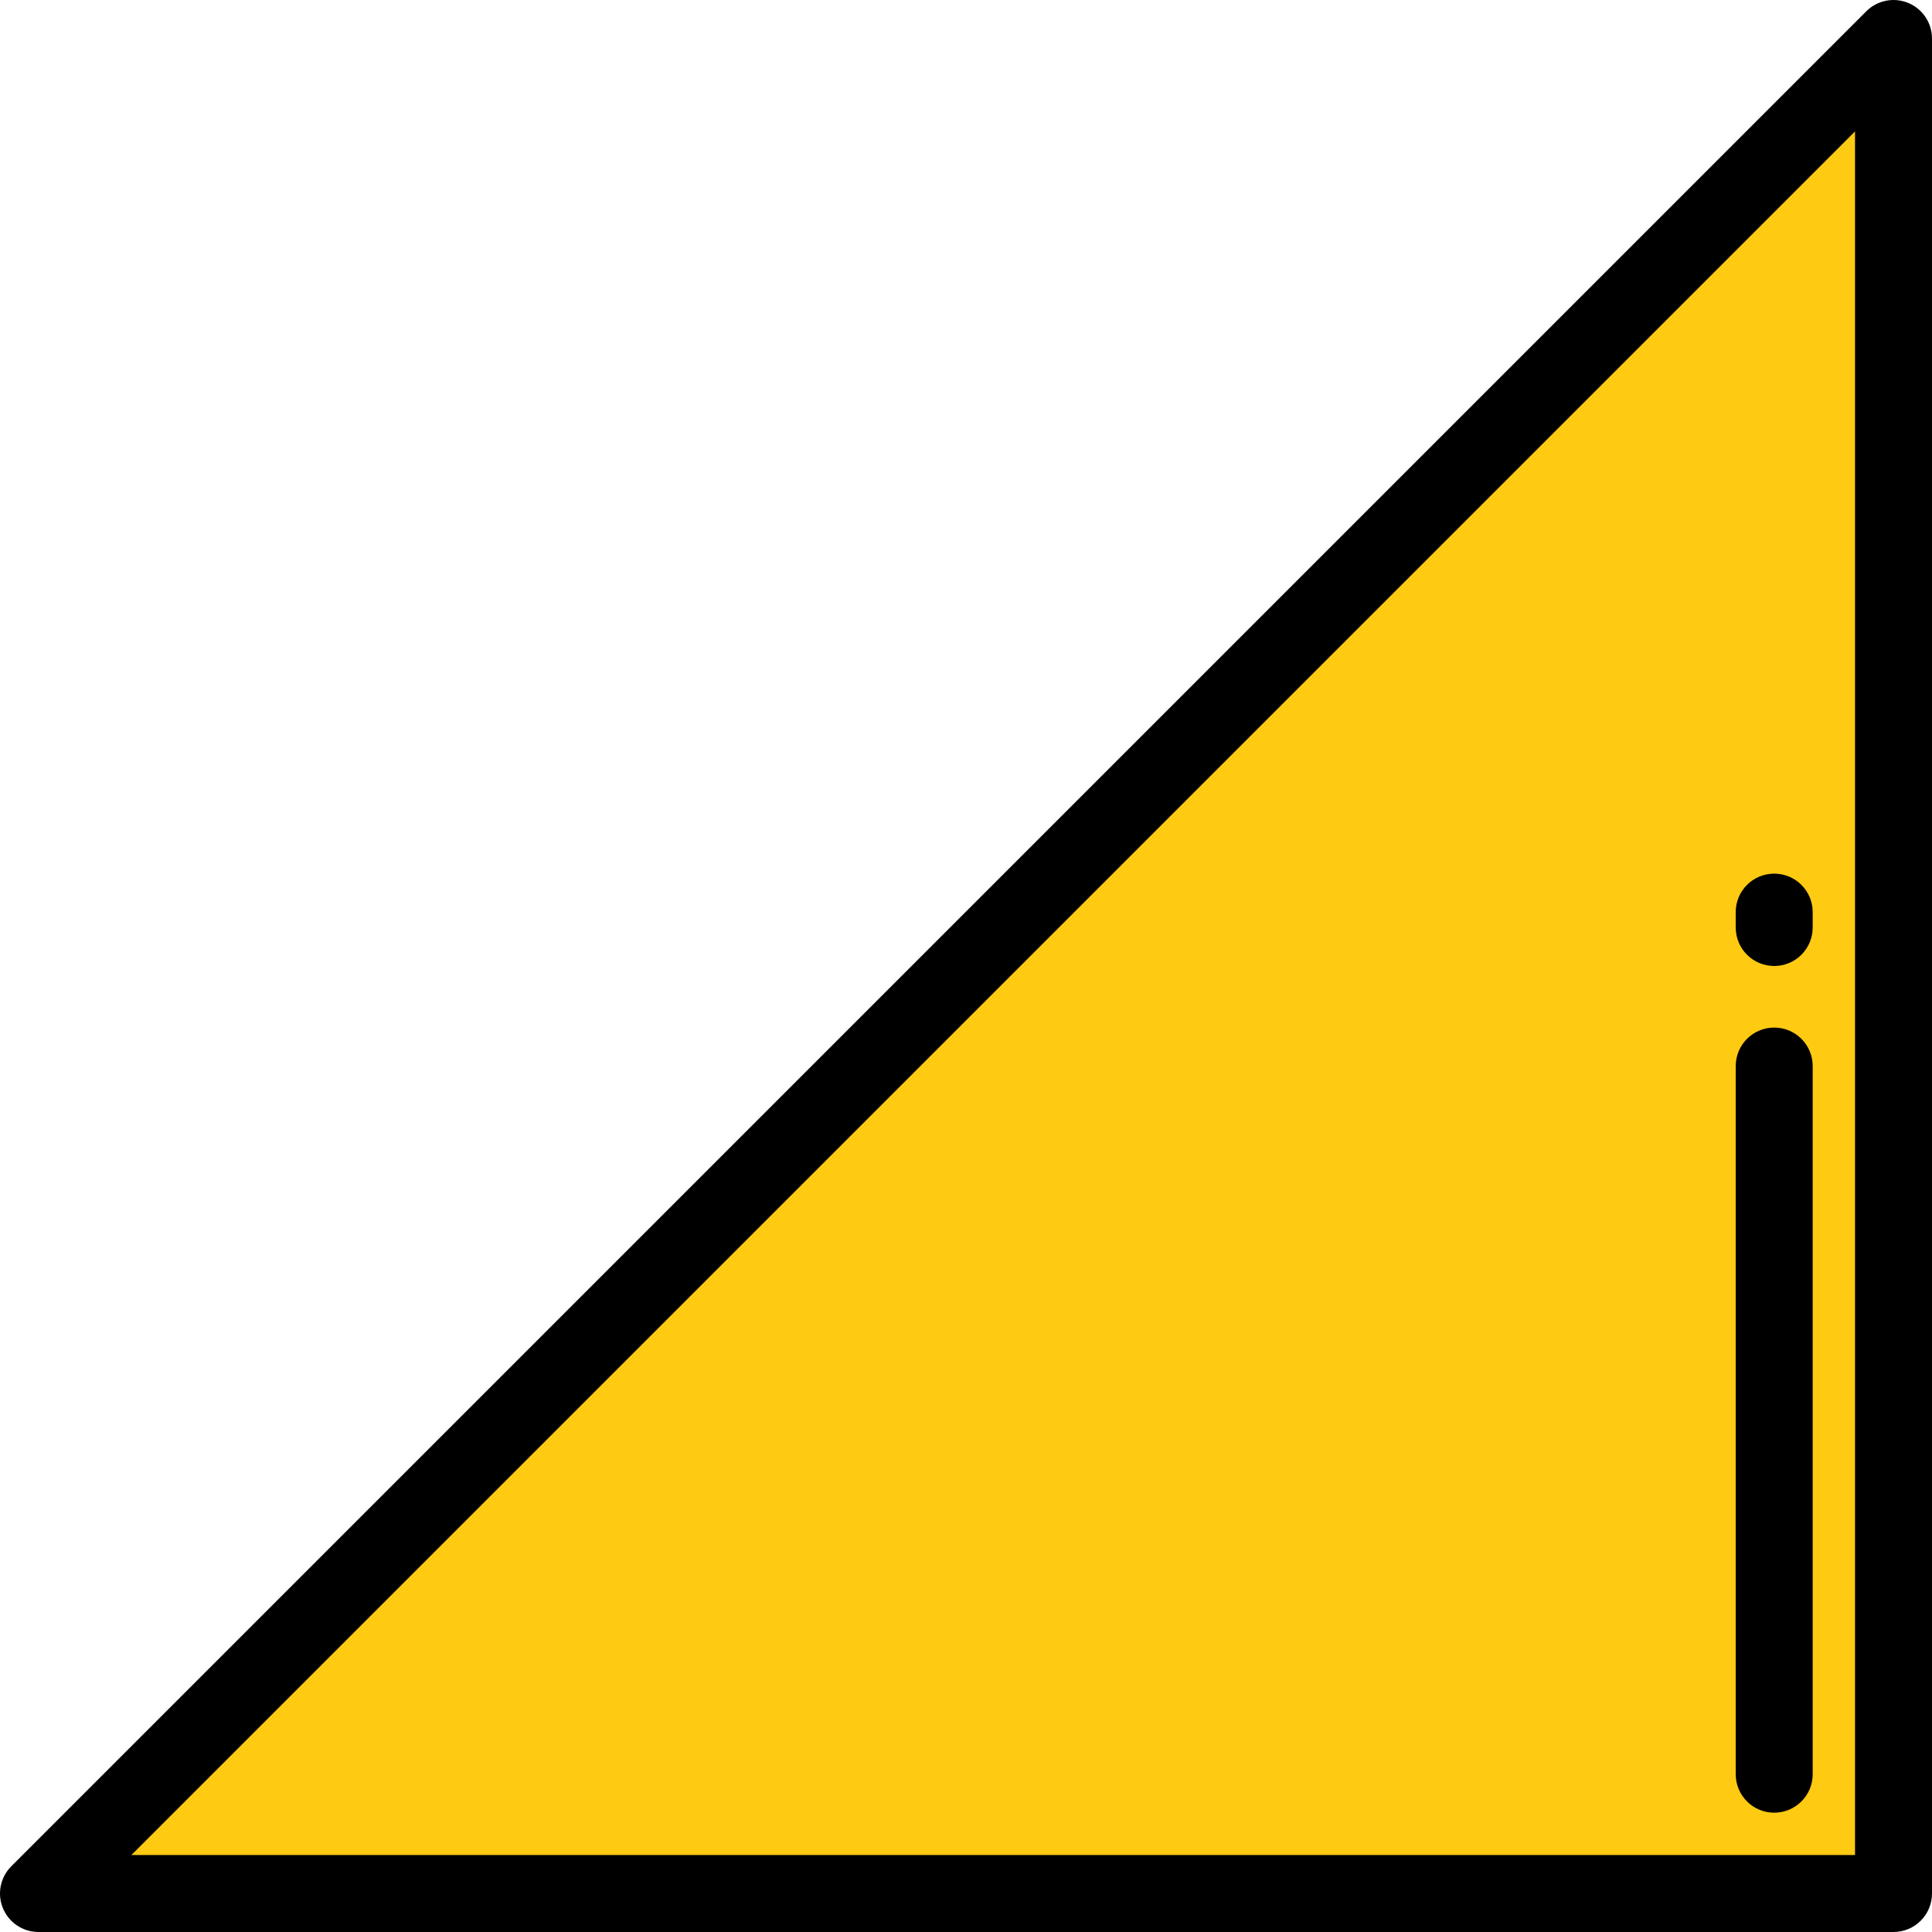 <?xml version="1.0" encoding="iso-8859-1"?>
<!-- Uploaded to: SVG Repo, www.svgrepo.com, Generator: SVG Repo Mixer Tools -->
<svg height="800px" width="800px" version="1.1" id="Layer_1" xmlns="http://www.w3.org/2000/svg" xmlns:xlink="http://www.w3.org/1999/xlink" 
	 viewBox="0 0 512.001 512.001" xml:space="preserve">
<polygon style="fill:#FFCA12;" points="501.801,10.199 501.801,501.801 10.2,501.801 "/>
<path d="M501.801,512H10.2c-4.125,0-7.844-2.486-9.423-6.296c-1.579-3.81-0.706-8.198,2.21-11.115L494.589,2.988
	c2.916-2.916,7.305-3.79,11.115-2.21c3.812,1.579,6.297,5.297,6.297,9.422v491.602C512.001,507.434,507.434,512,501.801,512z
	 M34.823,491.602h456.779V34.823L34.823,491.602z"/>
<path d="M470.184,480.383c-5.633,0-10.199-4.566-10.199-10.199V282.518c0-5.633,4.566-10.199,10.199-10.199
	s10.199,4.566,10.199,10.199v187.665C480.383,475.817,475.817,480.383,470.184,480.383z"/>
<path d="M470.184,256c-5.633,0-10.199-4.566-10.199-10.199v-4.08c0-5.633,4.566-10.199,10.199-10.199s10.199,4.566,10.199,10.199
	v4.08C480.383,251.434,475.817,256,470.184,256z"/>
</svg>
